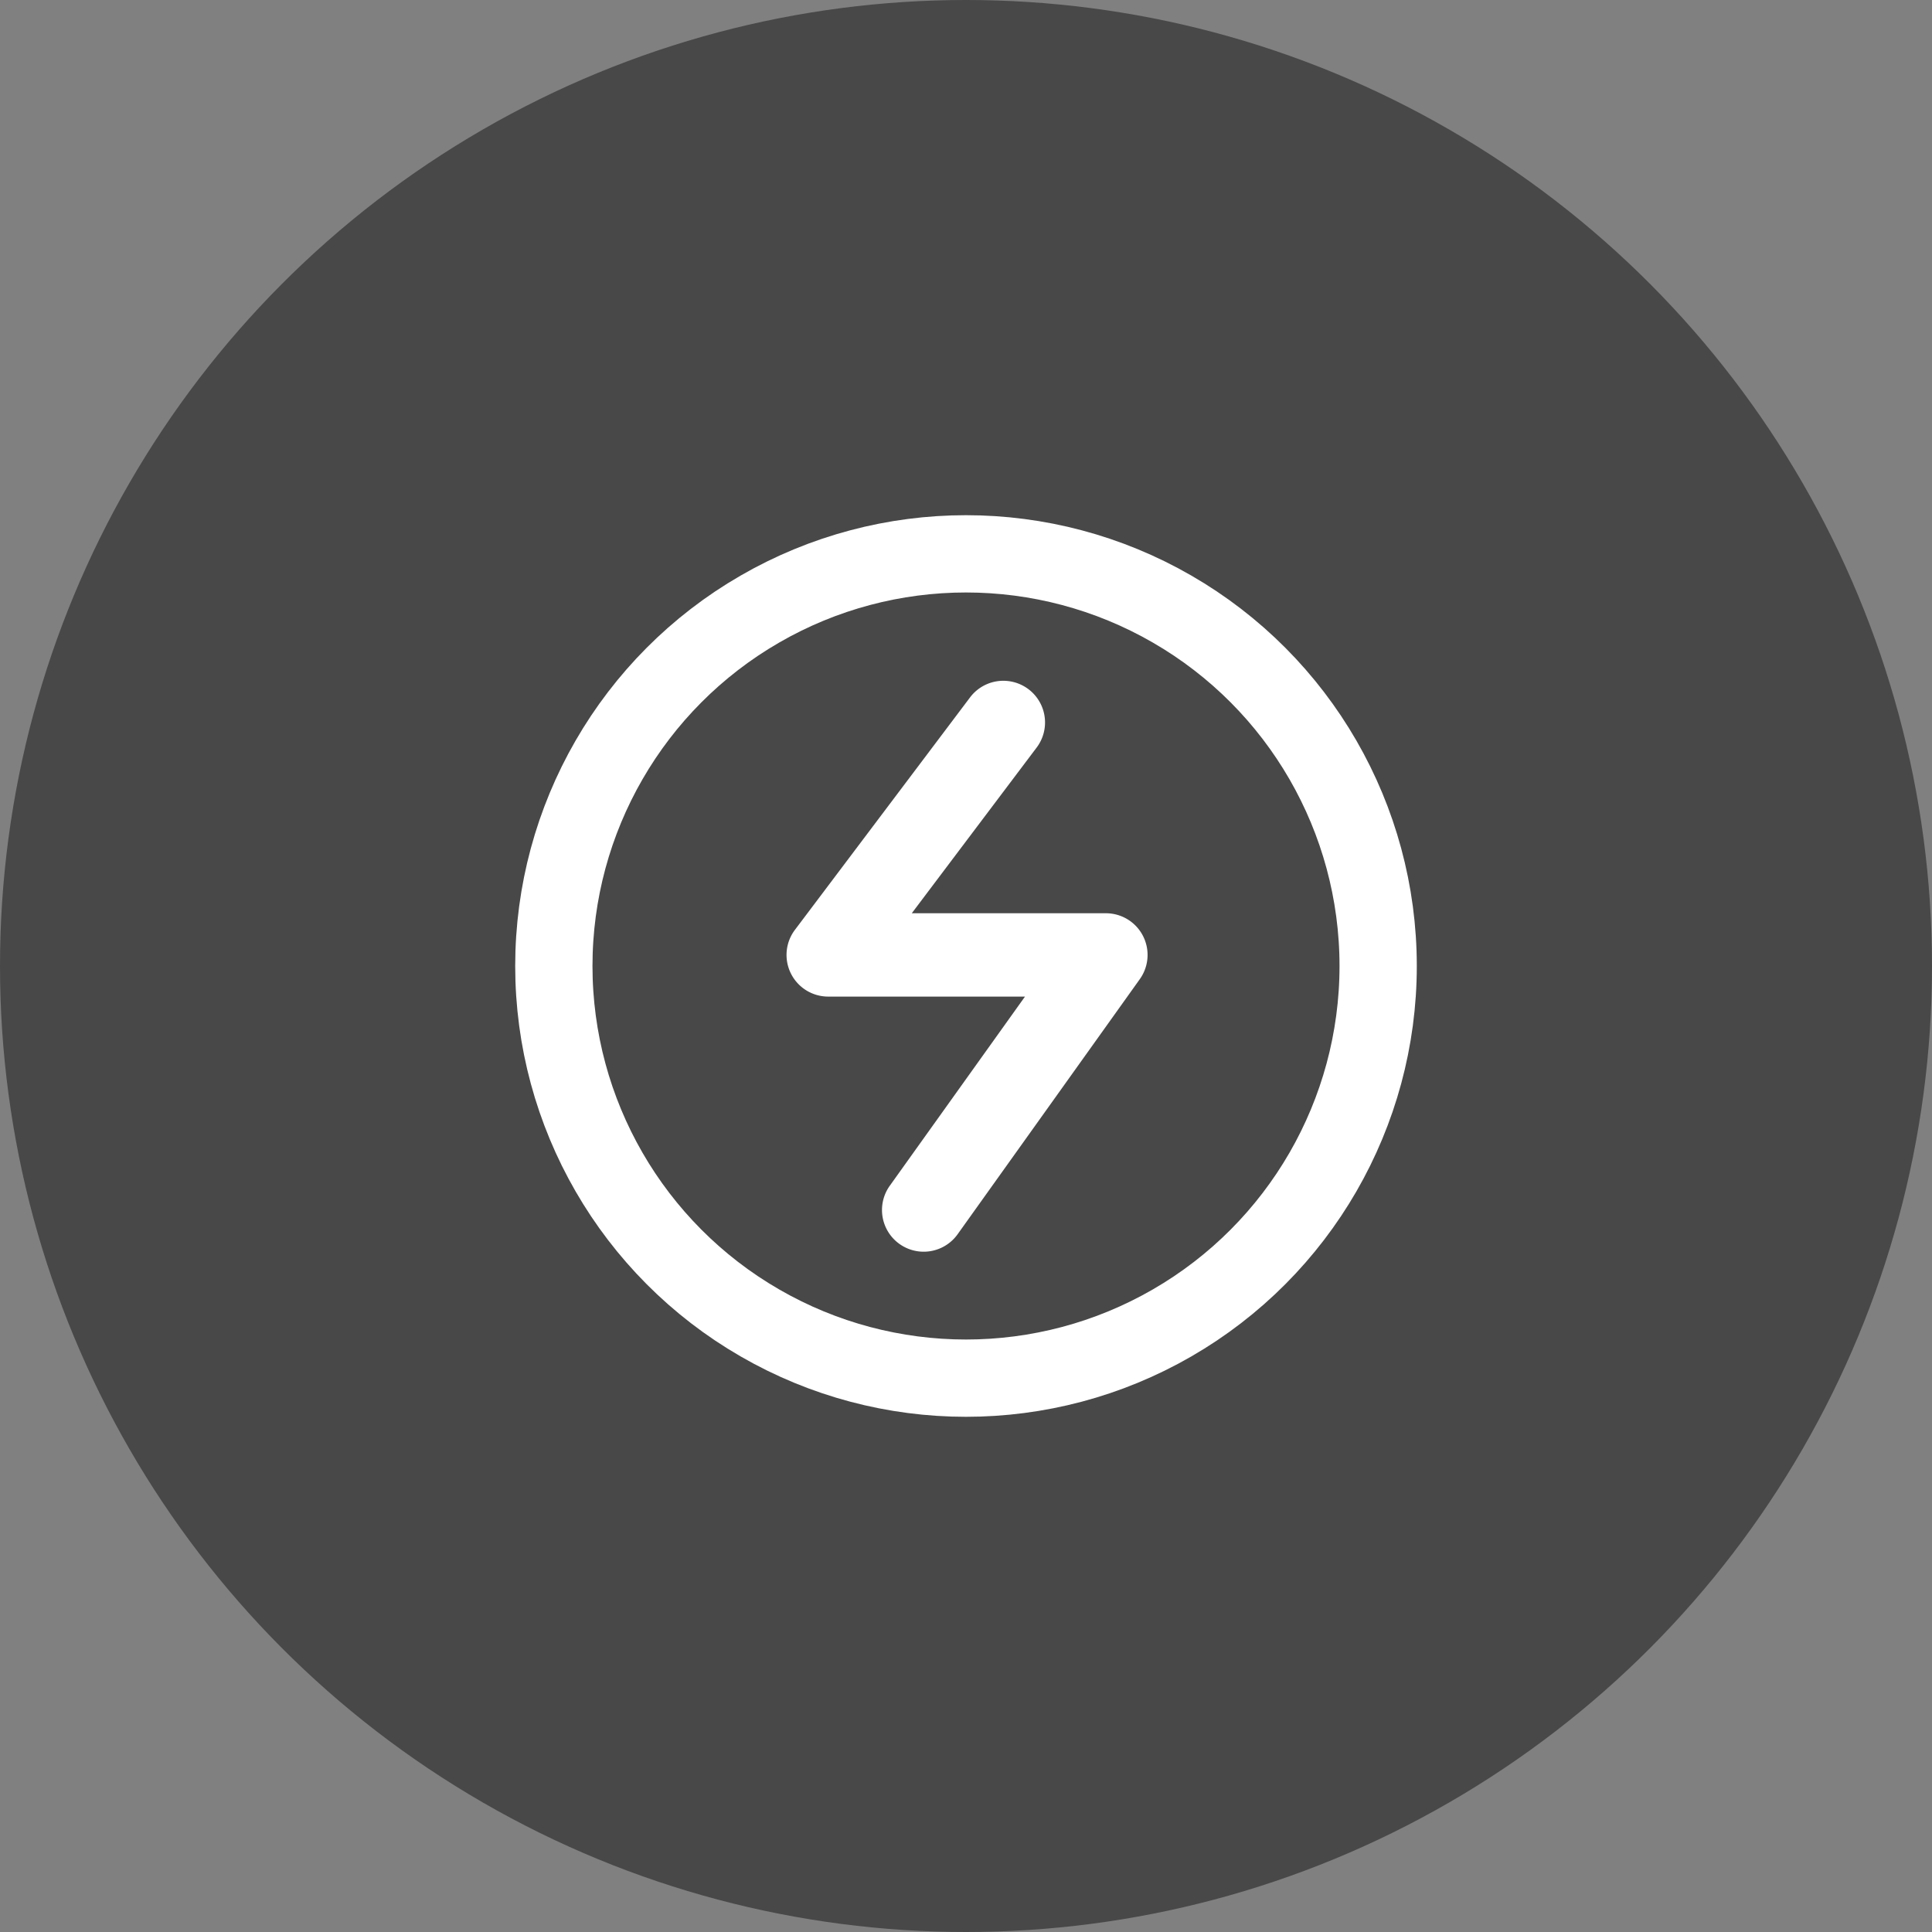 <svg xmlns="http://www.w3.org/2000/svg" width="30" height="30" viewBox="0 0 30 30">
  <rect x="0" y="0" width="30" height="30" fill="#808080" stroke="none"/>
  <g id="Group_93" data-name="Group 93" transform="translate(-1109 -465)">
    <circle id="Ellipse_5468" data-name="Ellipse 5468" cx="15" cy="15" r="15" transform="translate(1109 465)" fill="#484848"/>
    <g id="Group_103727" data-name="Group 103727" transform="translate(118 68)">
      <g id="Ellipse_98" data-name="Ellipse 98" transform="translate(999 405)" fill="none" stroke="#fff" stroke-width="1.2">
        <circle cx="7" cy="7" r="7" stroke="none"/>
        <circle cx="7" cy="7" r="6.4" fill="none"/>
      </g>
      <path id="Path_74480" data-name="Path 74480" d="M36.023,39.9H33.009l1.939-2.573a.647.647,0,0,0-1.034-.779l-2.719,3.609a.647.647,0,0,0,.517,1.037h3.055l-2.1,2.938a.647.647,0,0,0,1.054.752l2.829-3.961a.647.647,0,0,0-.527-1.023Z" transform="translate(972.149 371.281)" fill="#fff"/>
    </g>
  </g>
</svg>
